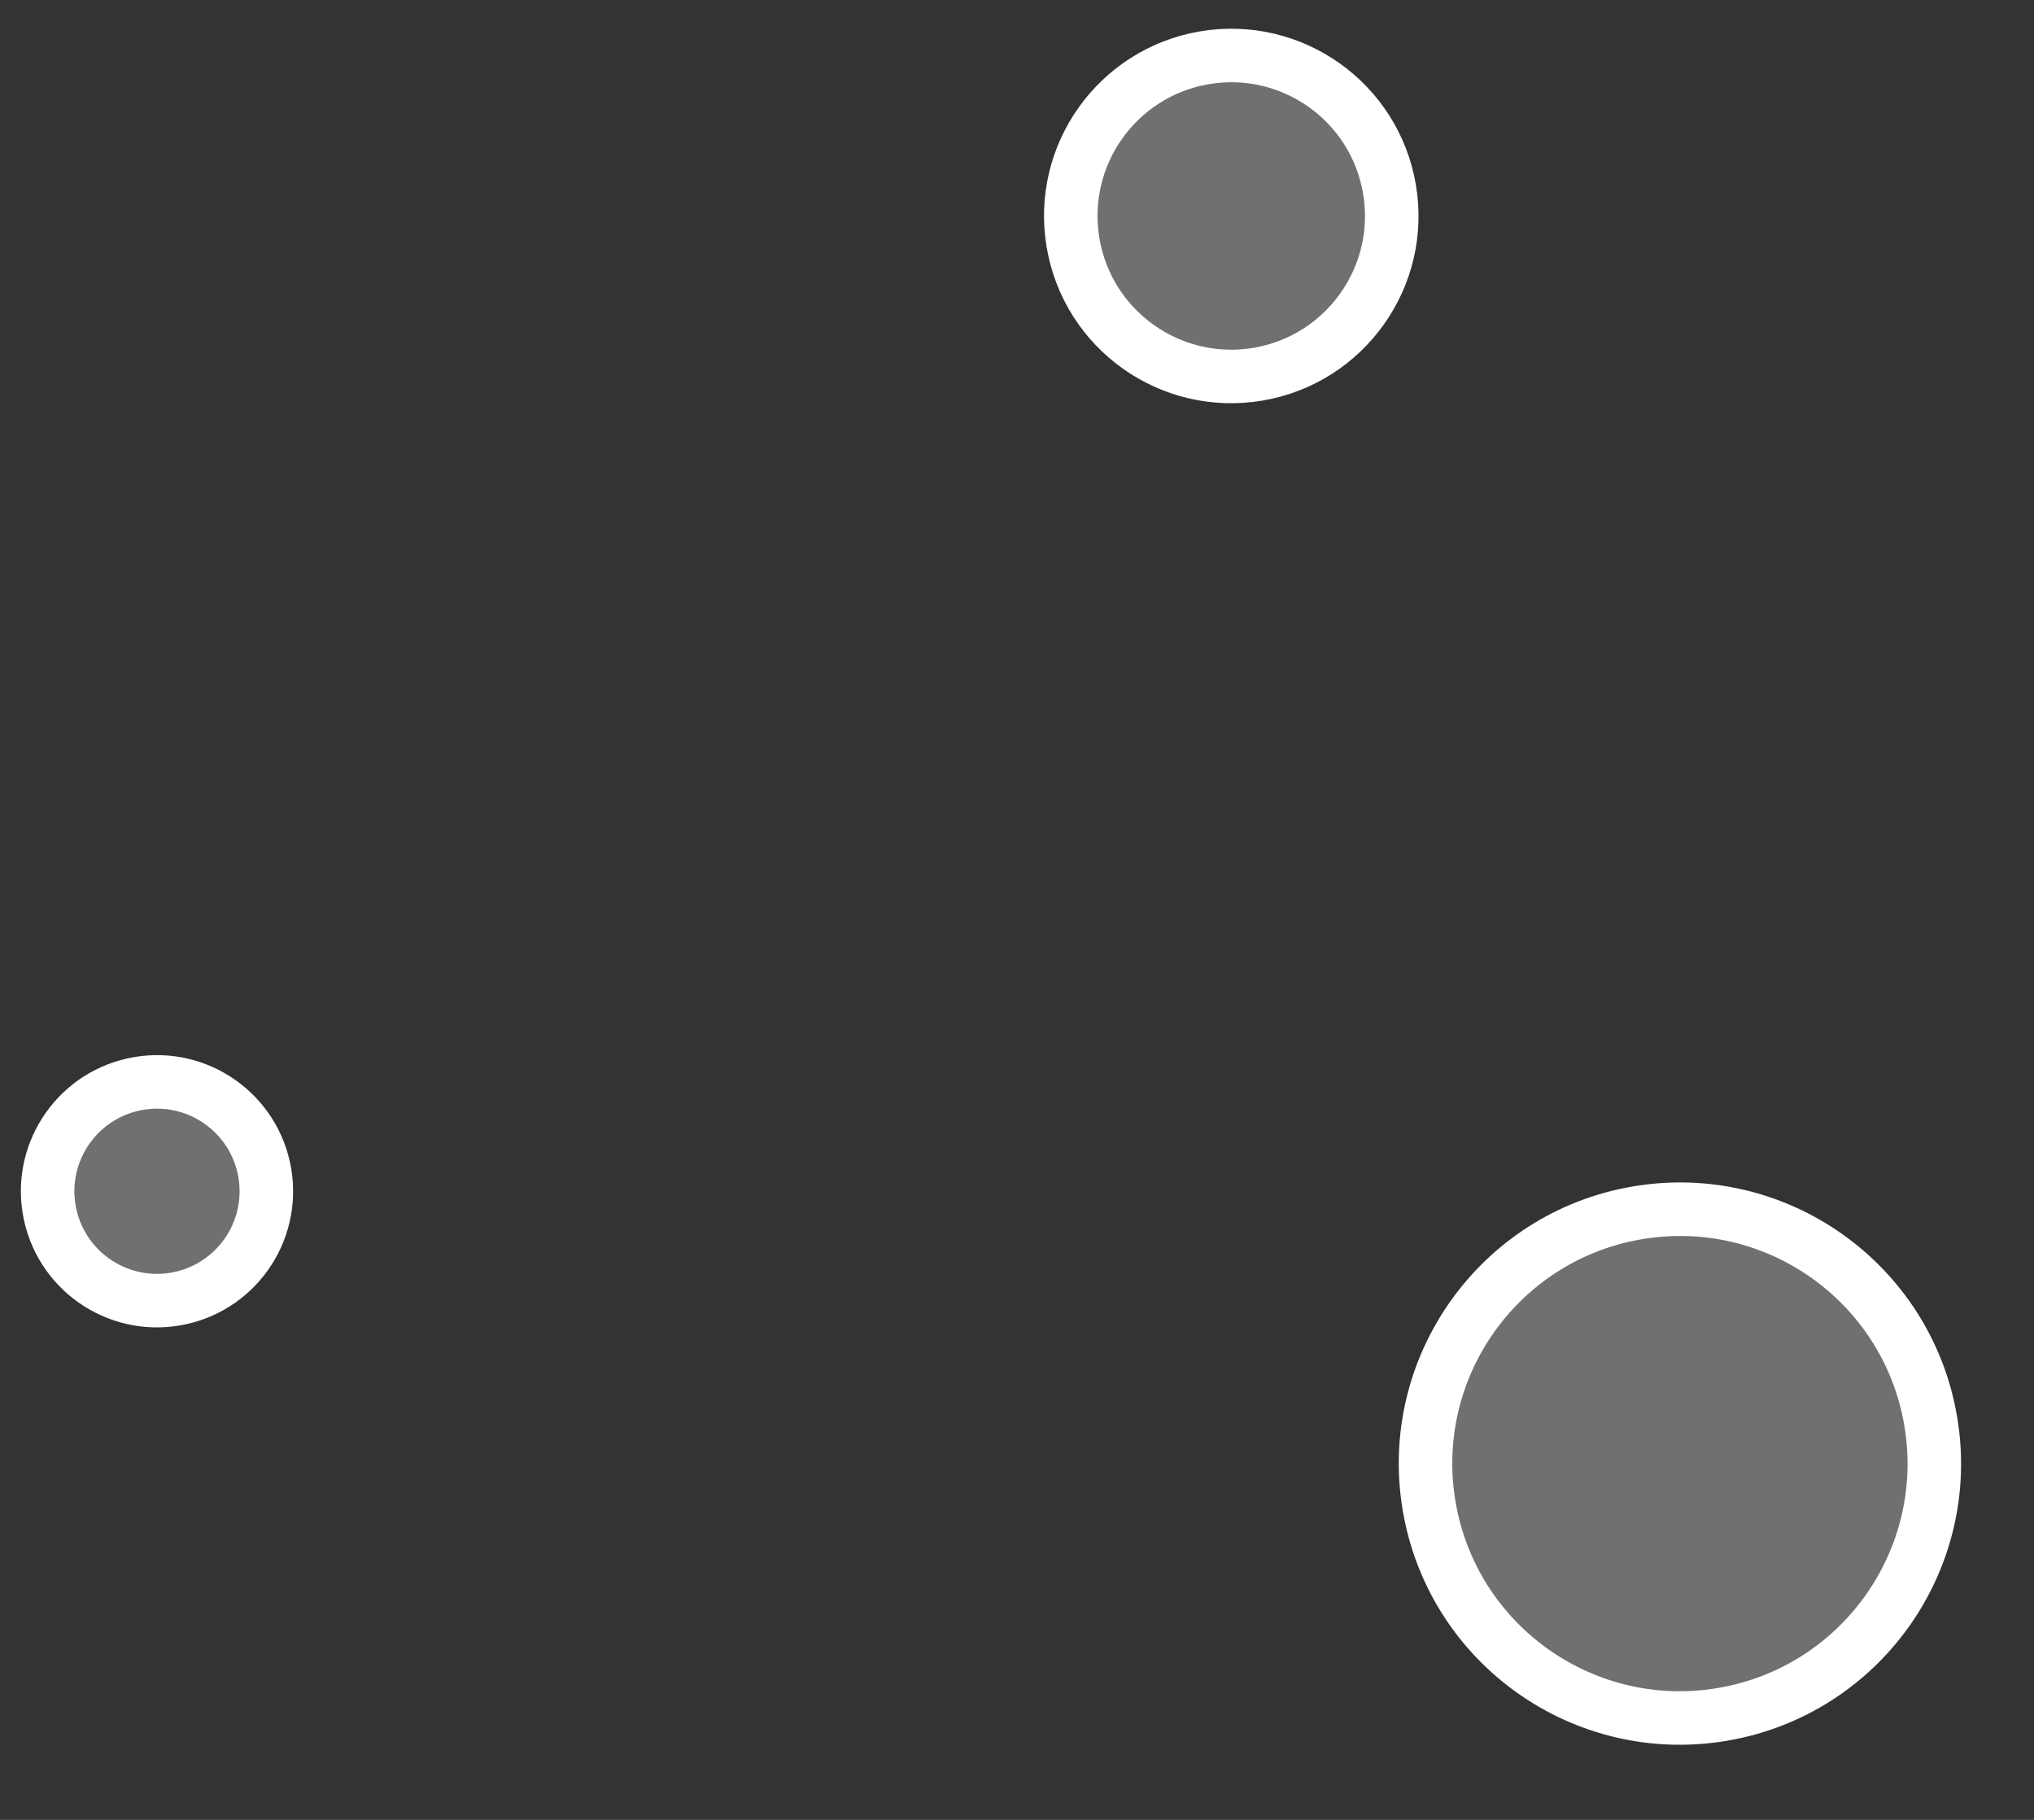 <?xml version="1.0" encoding="UTF-8"?> <svg xmlns="http://www.w3.org/2000/svg" width="38" height="34" viewBox="0 0 38 34" fill="none"><rect x="0" y="0" width="38" height="34" fill="#333333" stroke="none"/><circle cx="31.385" cy="27.344" r="4.752" transform="rotate(-9.642 31.385 27.344)" fill="white" fill-opacity="0.3" stroke="white"></circle><circle cx="23.003" cy="4.035" r="2.998" transform="rotate(-9.642 23.003 4.035)" fill="white" fill-opacity="0.3" stroke="white"></circle><circle cx="2.933" cy="22.256" r="2.043" transform="rotate(-9.642 2.933 22.256)" fill="white" fill-opacity="0.3" stroke="white"></circle></svg> 
